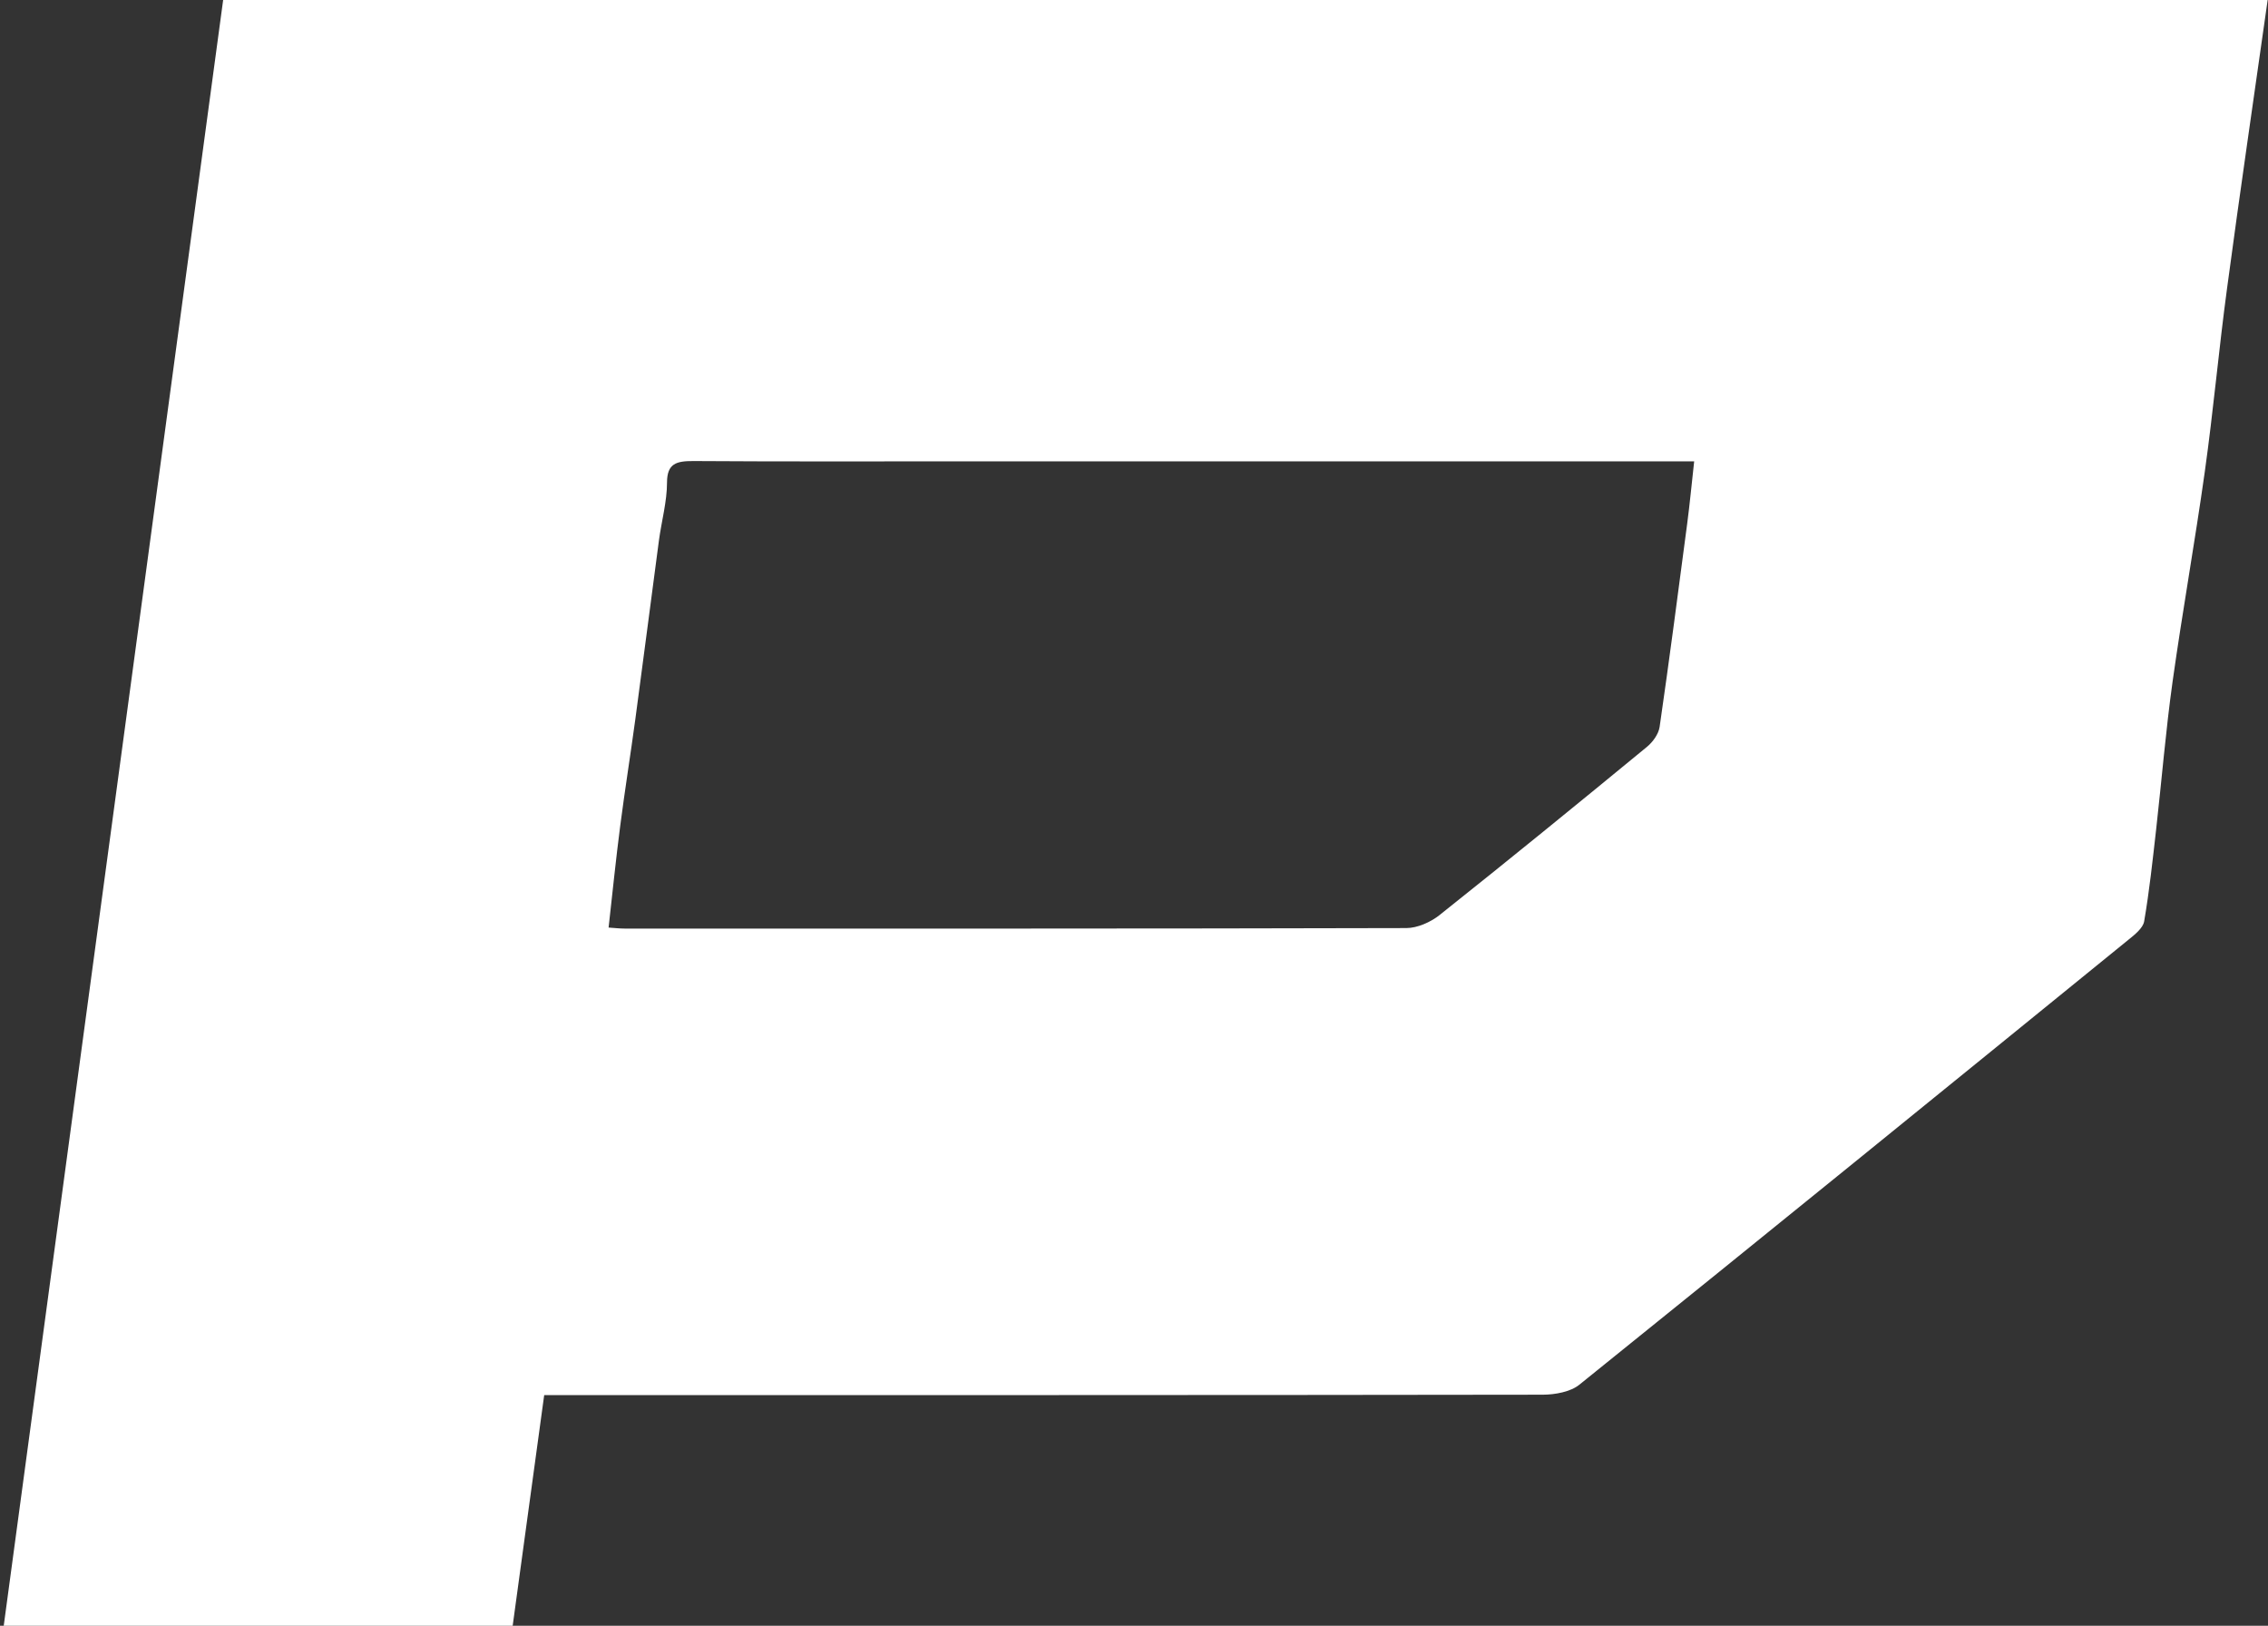 <svg width="533" height="382" viewBox="0 0 533 382" fill="none" xmlns="http://www.w3.org/2000/svg">
<rect x="0" y="0" width="533" height="382" fill="#333333" stroke="none"/>
<path d="M127.885 327.846C125.4 346.022 122.967 363.777 120.482 382H0.875C18.038 254.815 35.202 127.653 52.442 0H532.919C529.742 22.498 526.412 45.066 523.389 67.658C521.442 82.049 520.161 96.51 518.137 110.902C515.832 127.326 512.886 143.703 510.58 160.126C508.966 171.691 508.019 183.302 506.712 194.89C505.892 202.109 505.124 209.351 503.894 216.5C503.612 218.089 501.666 219.631 500.154 220.846C457.22 255.749 414.26 290.653 371.146 325.369C369.097 327.028 365.459 327.706 362.539 327.706C286.763 327.822 210.962 327.799 135.186 327.799H127.911L127.885 327.846ZM143.05 217.949C144.664 218.065 145.689 218.182 146.739 218.182C207.99 218.182 269.241 218.229 330.491 218.065C333.104 218.065 336.204 216.664 338.253 215.052C354.648 202.015 370.864 188.792 387.003 175.522C388.438 174.354 389.77 172.485 390.026 170.803C392.331 154.893 394.406 138.96 396.507 123.027C397.122 118.354 397.557 113.682 398.146 108.402H225.743C204.839 108.402 183.91 108.472 163.006 108.332C158.933 108.308 156.781 108.916 156.756 113.331C156.756 117.864 155.475 122.396 154.86 126.952C152.99 140.969 151.197 155.01 149.301 169.051C148.174 177.368 146.842 185.662 145.766 193.979C144.741 201.852 143.947 209.748 143.025 217.949H143.05Z" fill="white"/>
</svg>

